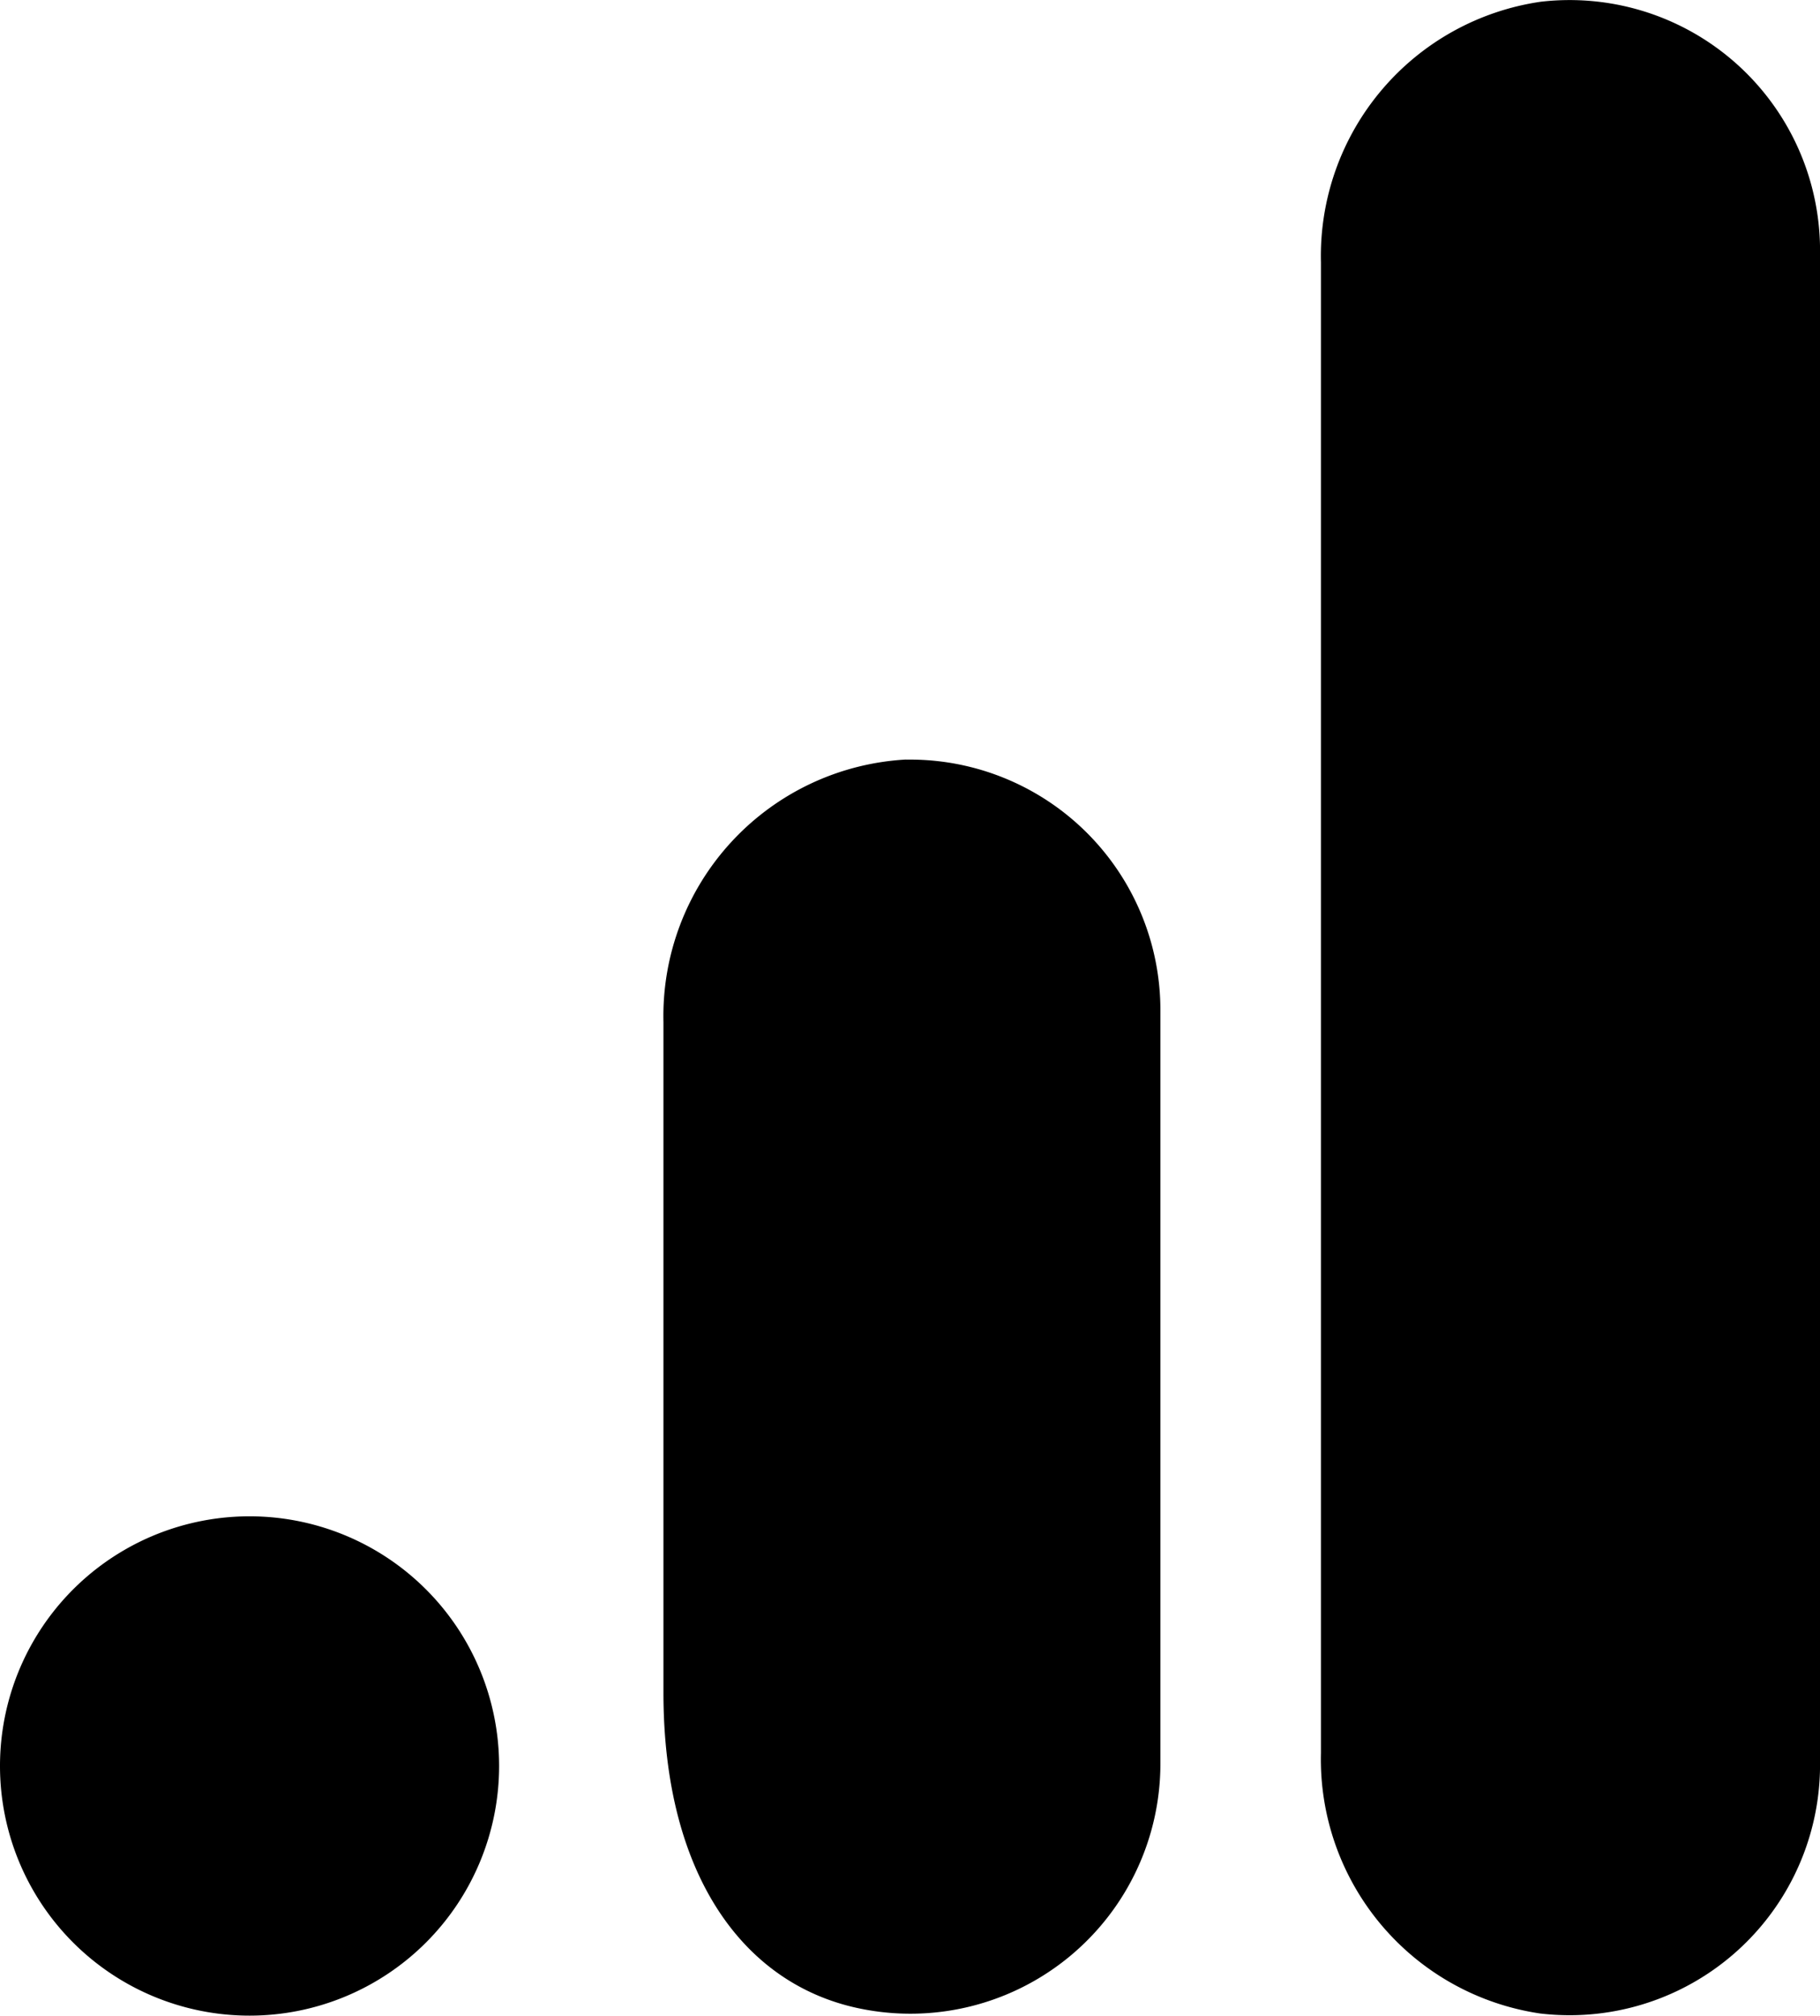 <svg id="google-analytics-svgrepo-com" xmlns="http://www.w3.org/2000/svg" width="39.747" height="44" viewBox="0 0 39.747 44">
  <path id="Path_217" data-name="Path 217" d="M196.692,38.494a5.469,5.469,0,0,1-6.114,5.459,5.608,5.608,0,0,1-4.786-5.683V5.721a5.609,5.609,0,0,1,4.8-5.683,5.469,5.469,0,0,1,6.1,5.459Z" transform="translate(-156.944)"/>
  <path id="Path_218" data-name="Path 218" d="M5.45,123.32A5.45,5.45,0,1,1,0,128.77,5.45,5.45,0,0,1,5.45,123.32ZM19.789,106.8a5.609,5.609,0,0,0-5.3,5.73v14.639c0,3.973,1.748,6.385,4.309,6.9a5.459,5.459,0,0,0,6.544-5.366V112.28a5.469,5.469,0,0,0-5.553-5.478Z" transform="translate(0 -90.22)"/>
</svg>
